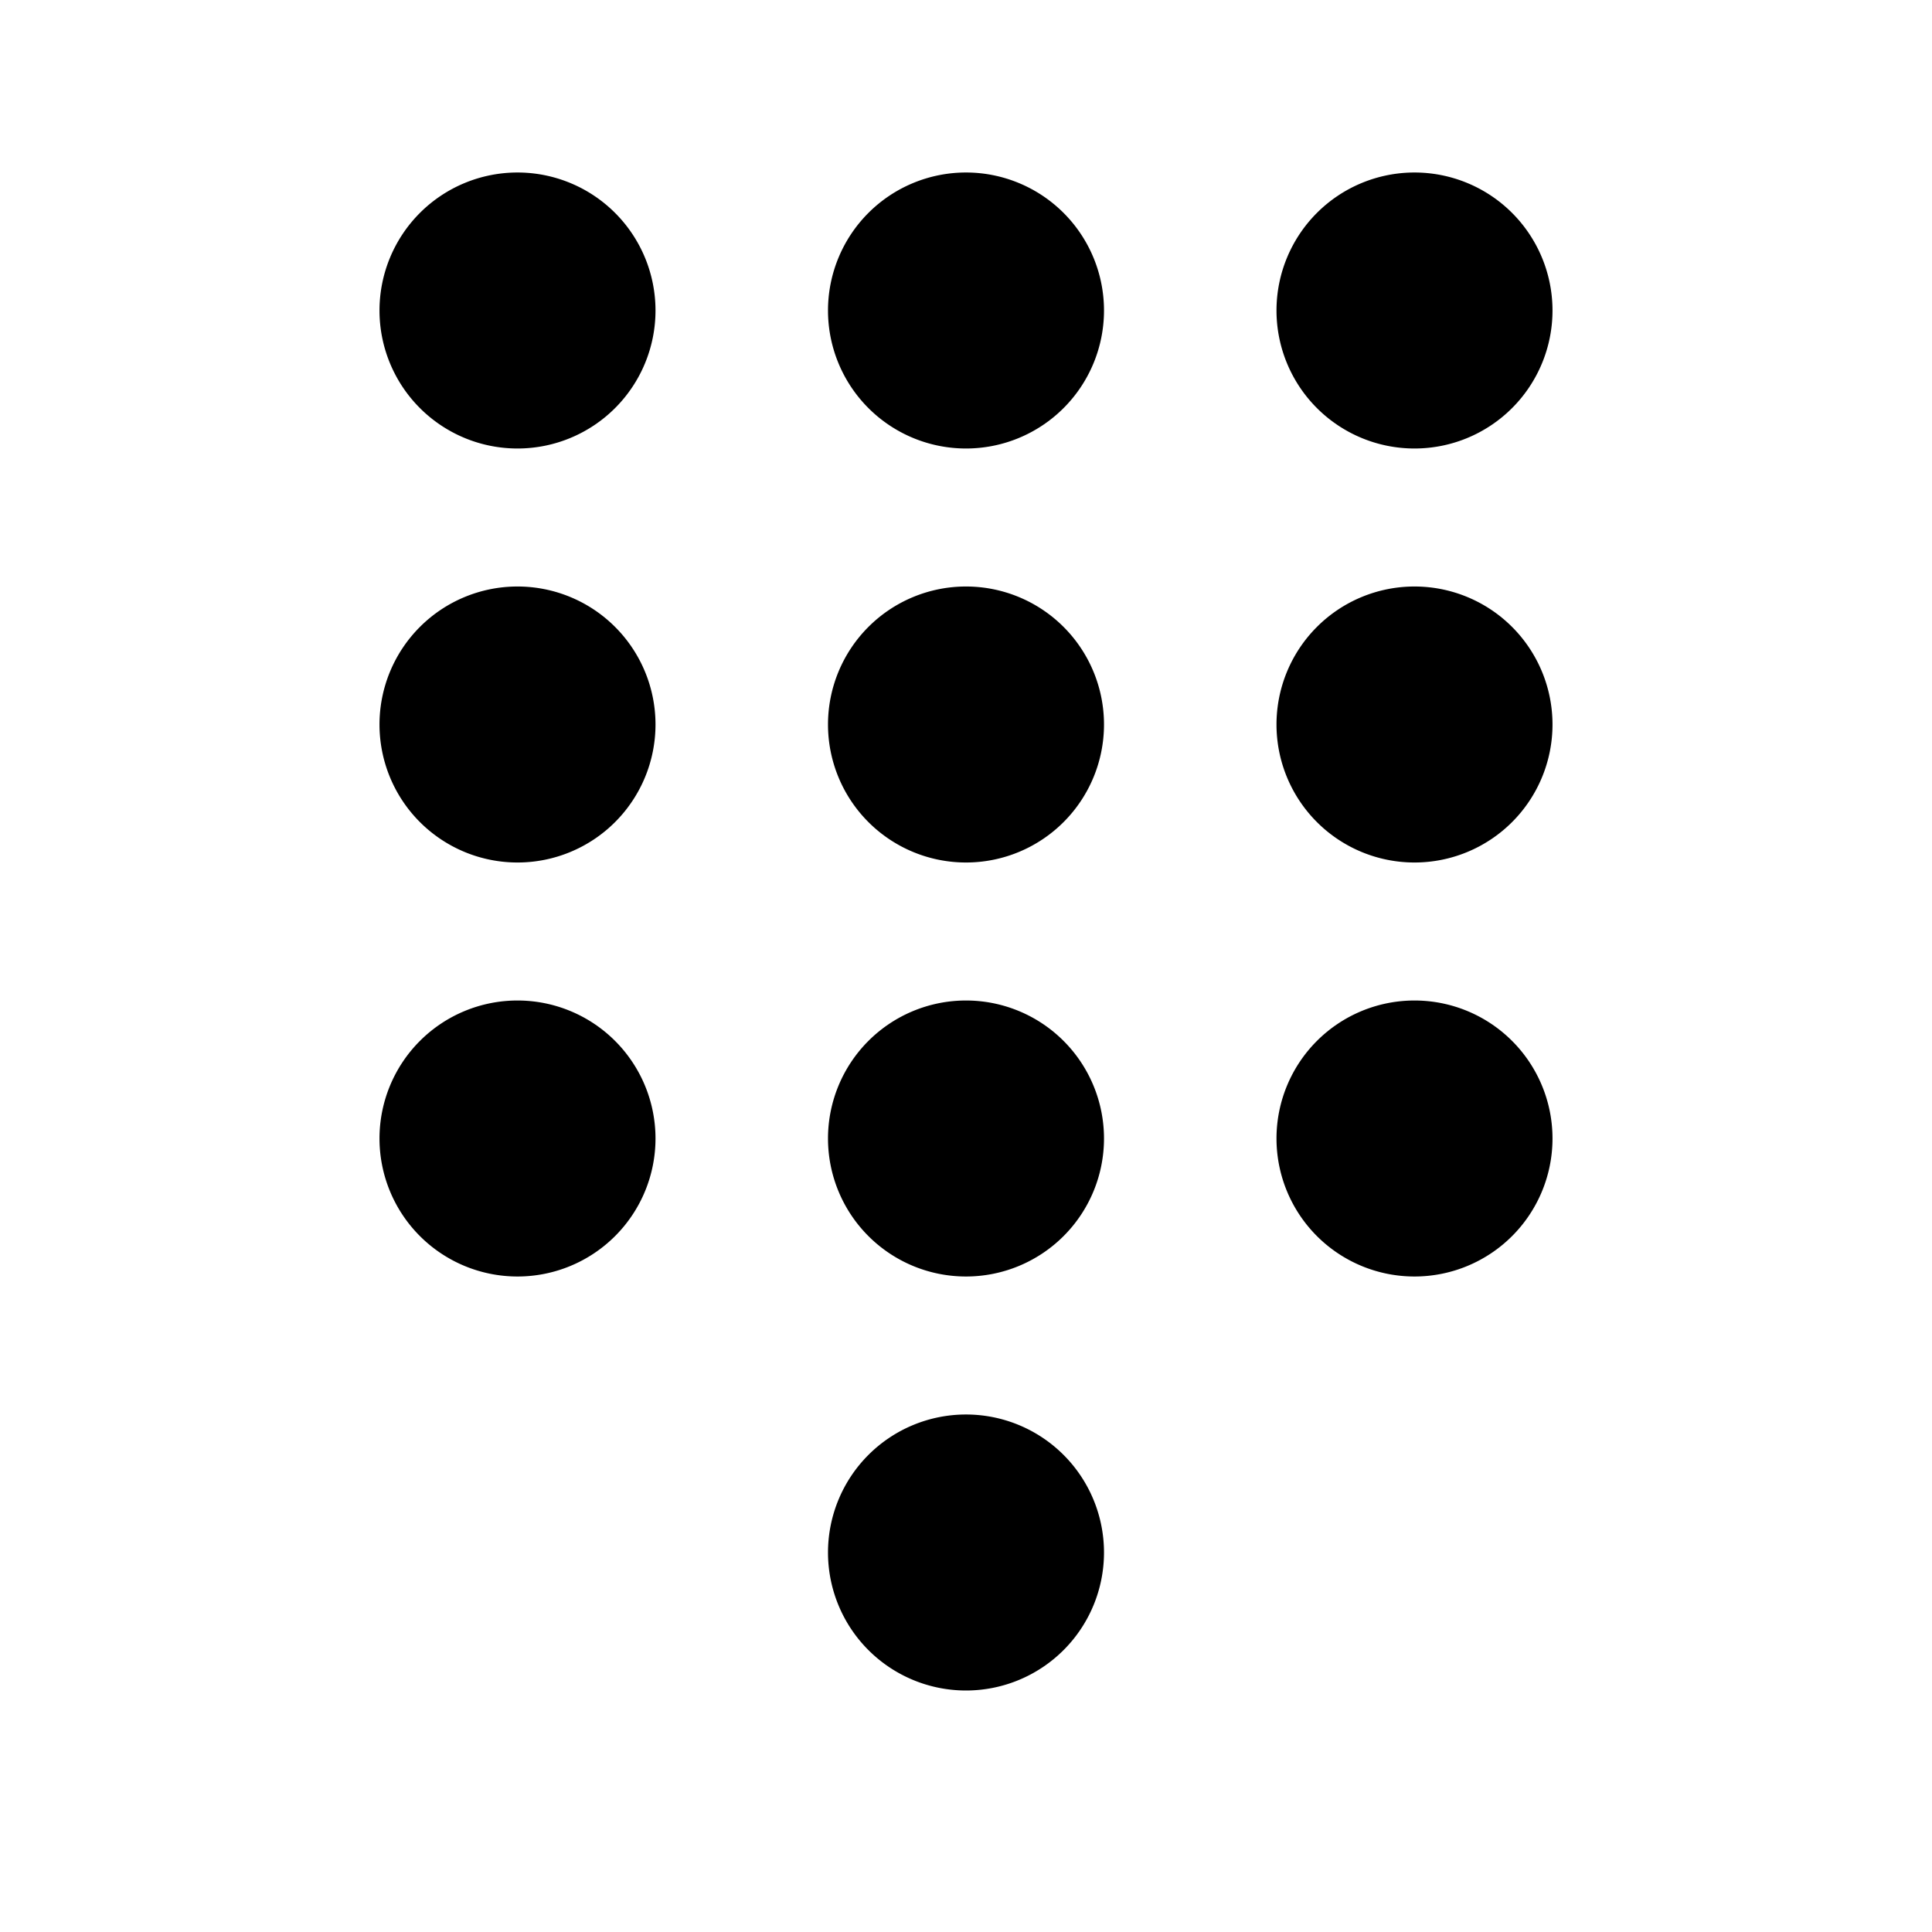 <svg width="28" height="28" viewBox="0 0 28 28" xmlns="http://www.w3.org/2000/svg"><path d="M7.5 6.5a2 2 0 1 0 0-4 2 2 0 0 0 0 4Zm0 6a2 2 0 1 0 0-4 2 2 0 0 0 0 4Zm0 6a2 2 0 1 0 0-4 2 2 0 0 0 0 4Zm6.5-12a2 2 0 1 0 0-4 2 2 0 0 0 0 4Zm0 6a2 2 0 1 0 0-4 2 2 0 0 0 0 4Zm0 6a2 2 0 1 0 0-4 2 2 0 0 0 0 4Zm0 6a2 2 0 1 0 0-4 2 2 0 0 0 0 4Zm6.5-18a2 2 0 1 0 0-4 2 2 0 0 0 0 4Zm0 6a2 2 0 1 0 0-4 2 2 0 0 0 0 4Zm0 6a2 2 0 1 0 0-4 2 2 0 0 0 0 4Z"/></svg>